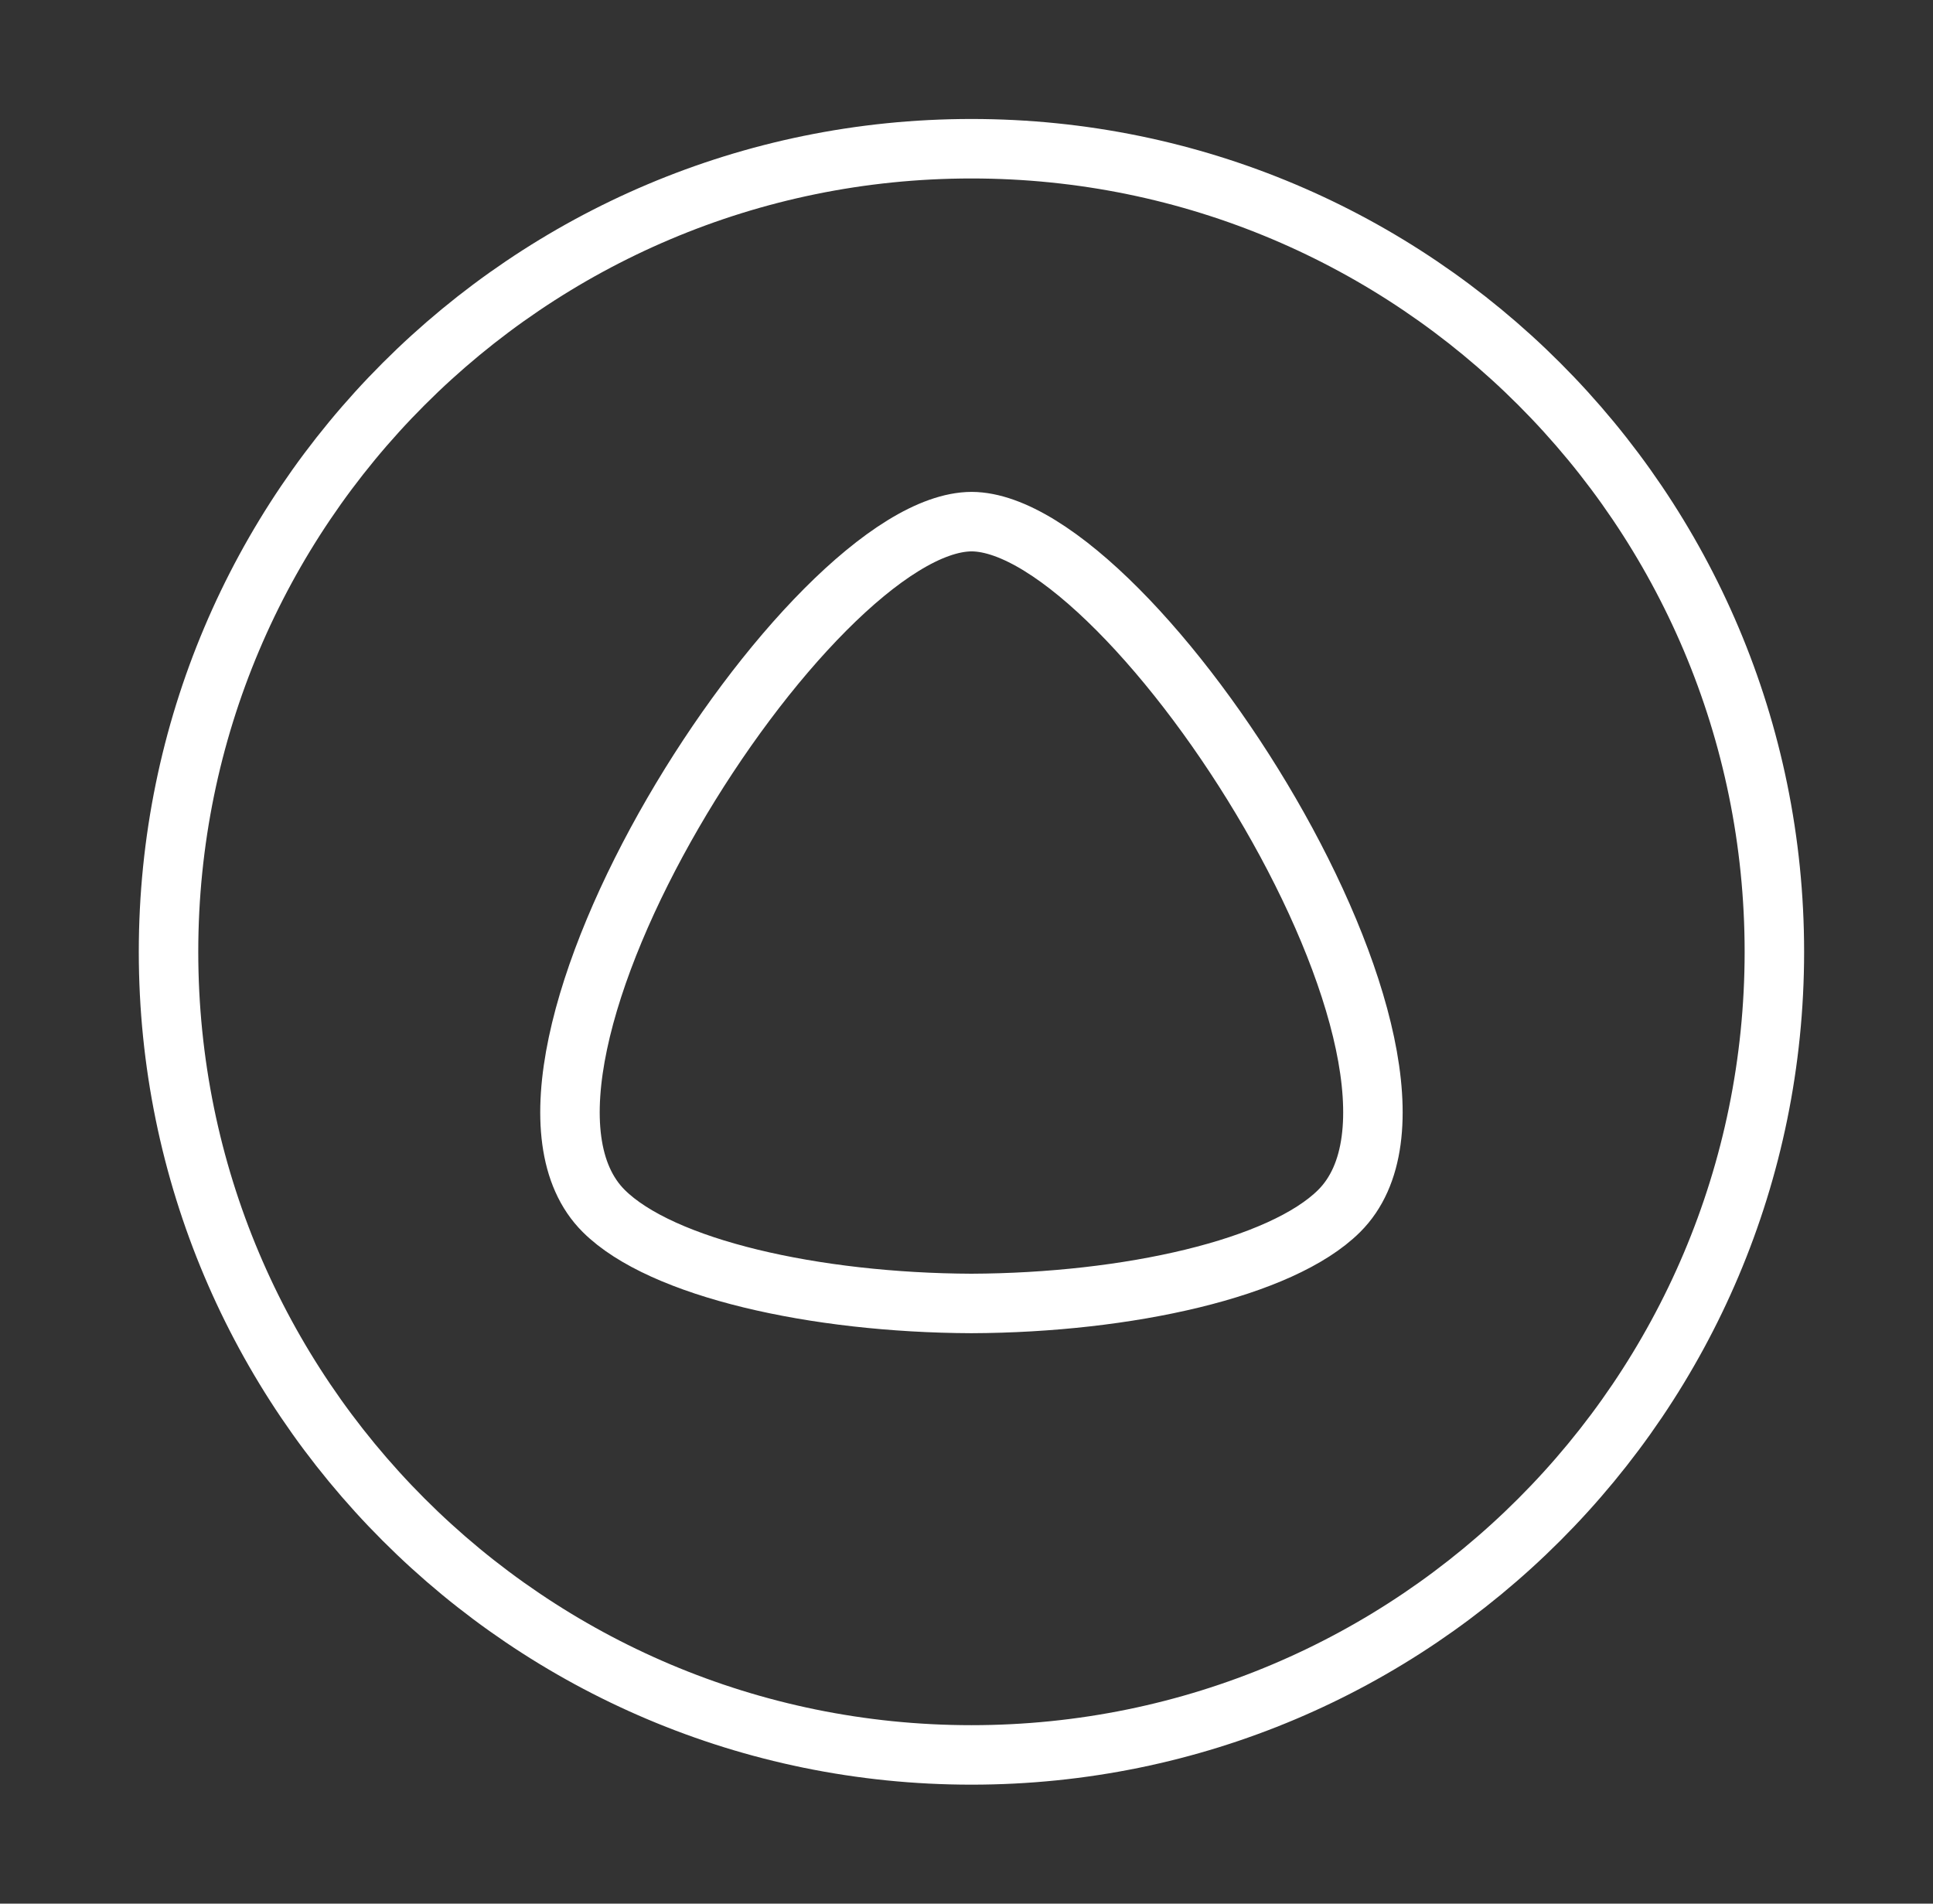<?xml version="1.0" encoding="UTF-8"?> <svg xmlns="http://www.w3.org/2000/svg" width="65" height="64" viewBox="0 0 65 64" fill="none"><rect x="0" y="0" width="65" height="64" fill="#333333" stroke="none"/><path fill-rule="evenodd" clip-rule="evenodd" d="M32.666 59C17.755 59 5.667 46.912 5.667 32C5.667 17.088 17.755 5 32.666 5C47.578 5 59.666 17.088 59.666 32C59.666 46.912 47.578 59 32.666 59ZM20.303 40.714C22.241 42.643 27.405 43.801 32.666 43.822C37.928 43.801 43.092 42.643 45.03 40.714C49.846 35.922 38.139 17.563 32.672 17.537C27.194 17.563 15.487 35.922 20.303 40.714Z" stroke="white" stroke-width="2"></path></svg> 